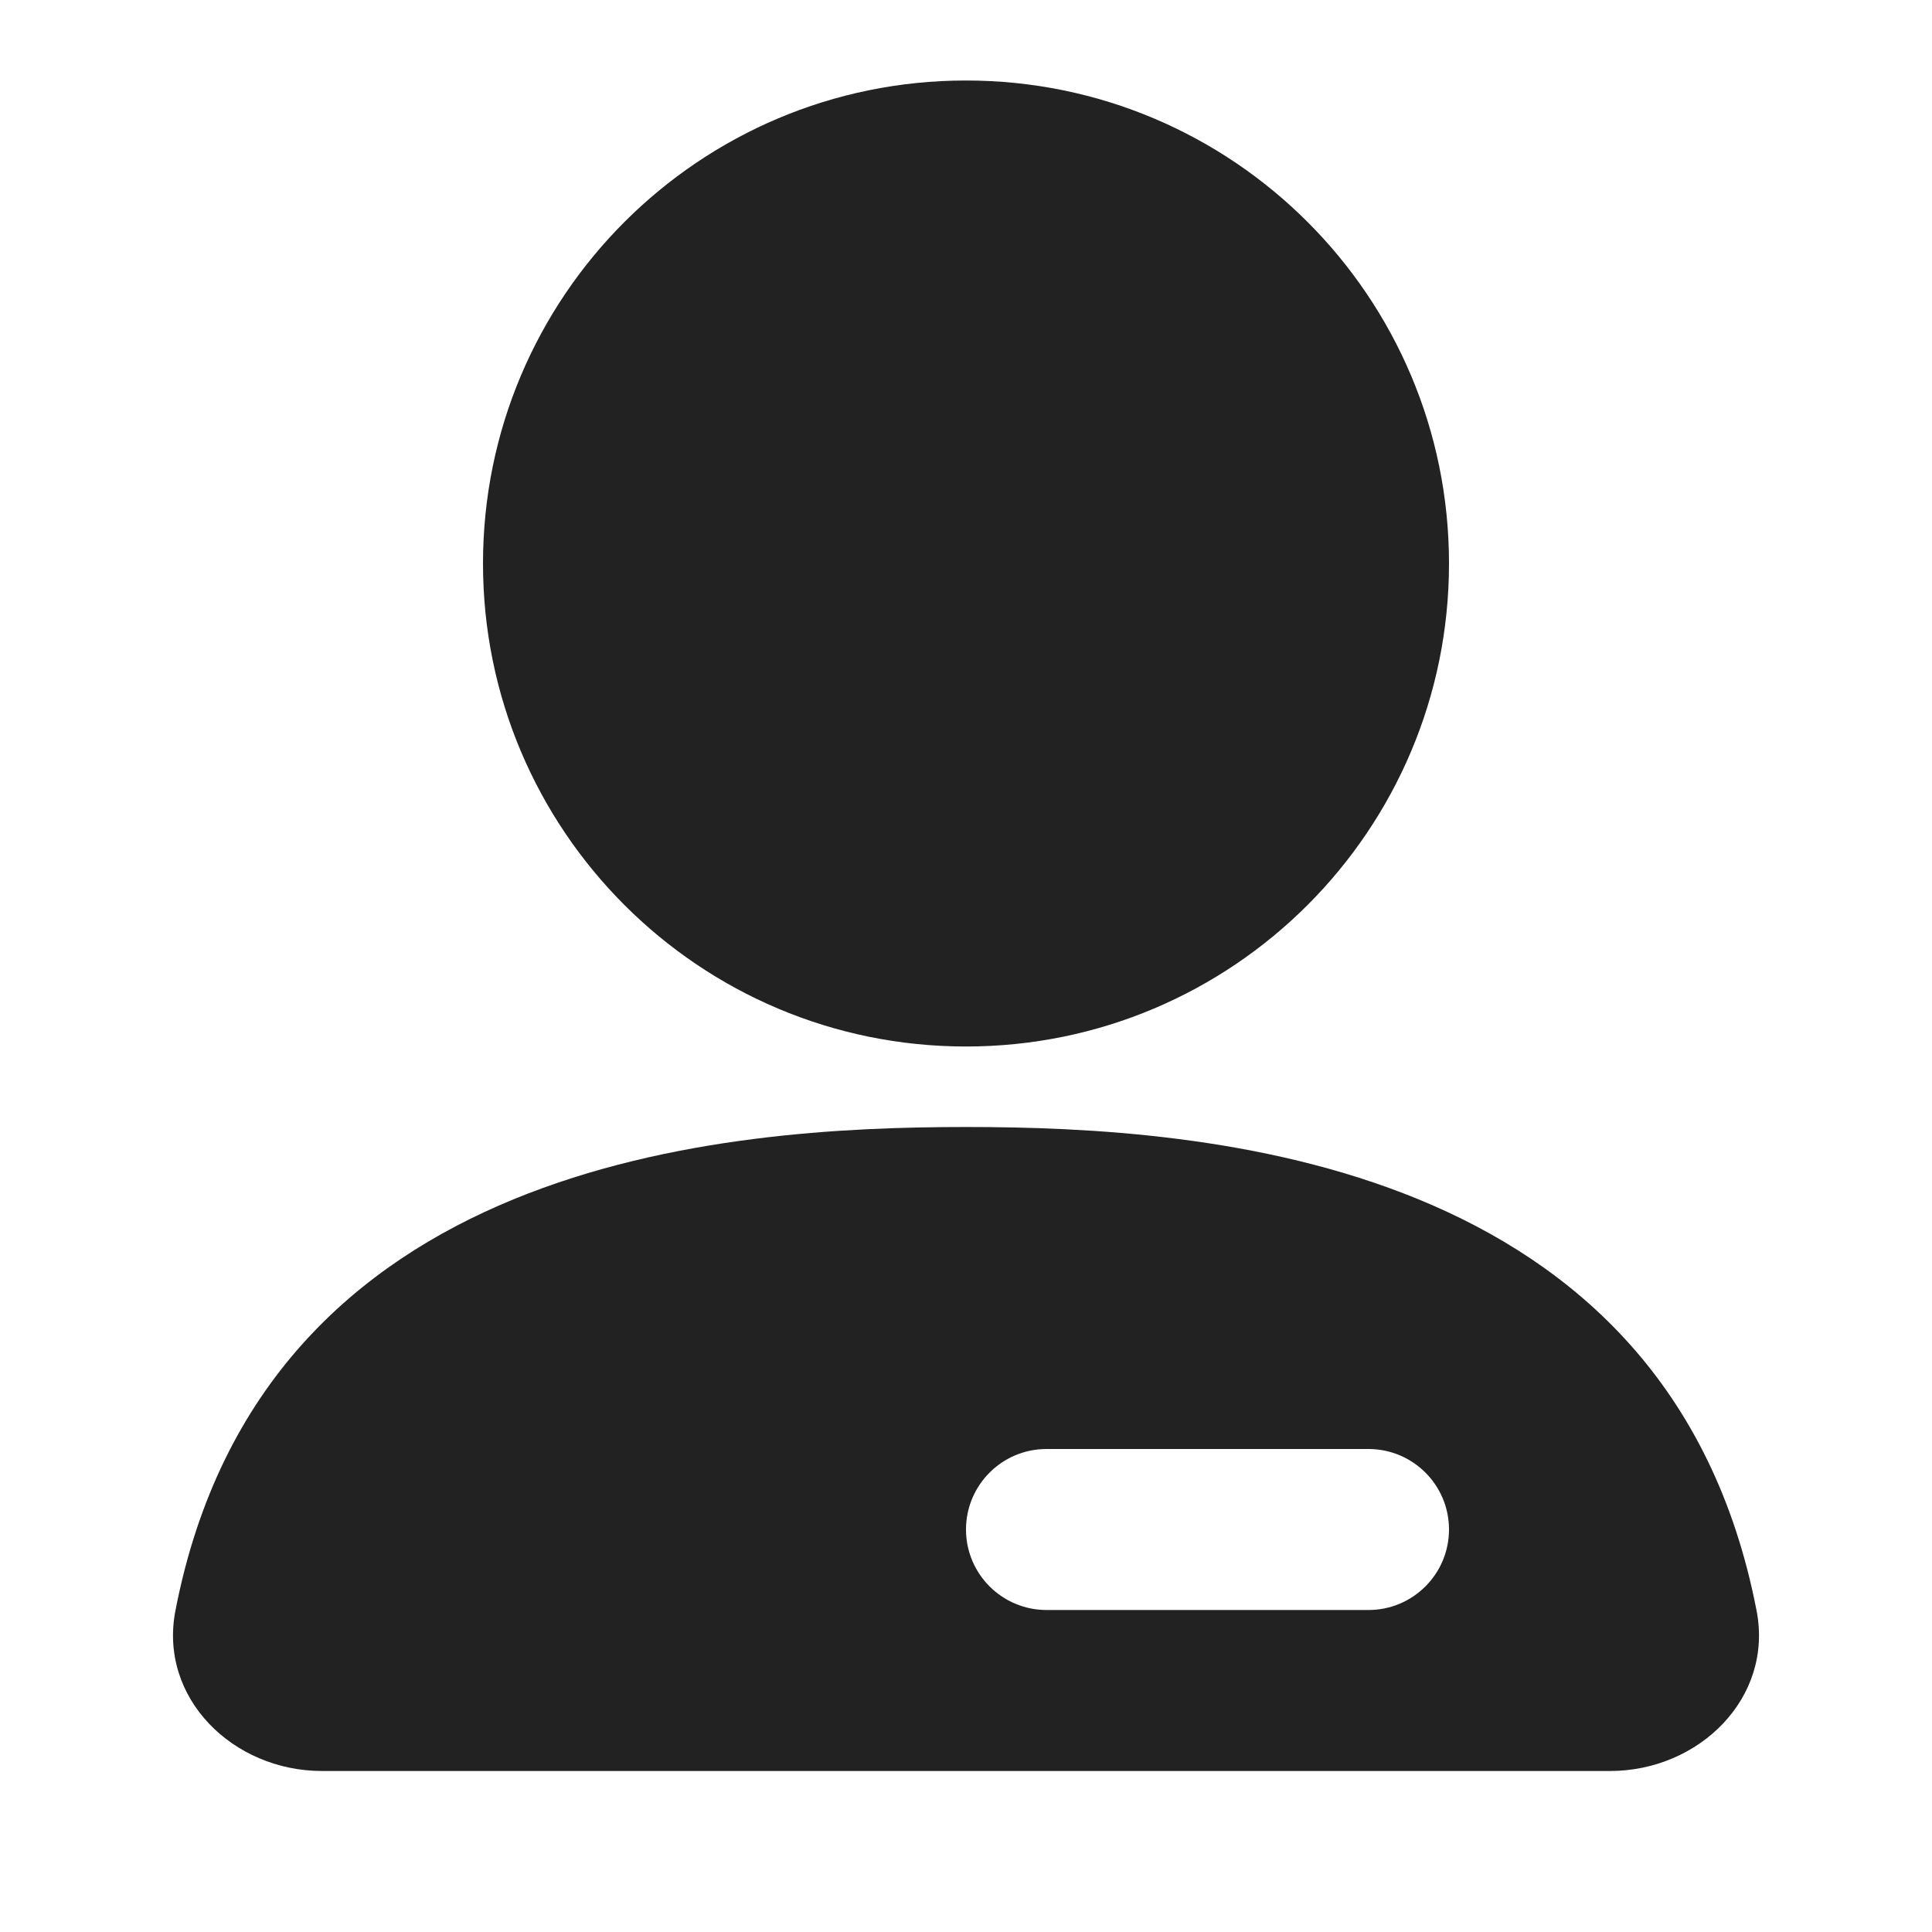 <svg width="24" height="24" viewBox="0 0 24 24" fill="none" xmlns="http://www.w3.org/2000/svg">
<path d="M12 13C15.314 13 18 10.314 18 7C18 3.686 15.314 1 12 1C8.686 1 6 3.686 6 7C6 10.314 8.686 13 12 13Z" fill="#222222"/>
<path fill-rule="evenodd" clip-rule="evenodd" d="M12 14C9.015 14 3.264 14.395 2.179 20.009C1.969 21.094 2.895 22 4 22H20C21.105 22 22.031 21.094 21.821 20.009C20.736 14.395 14.985 14 12 14ZM12 19C12 18.448 12.448 18 13 18H17C17.552 18 18 18.448 18 19C18 19.552 17.552 20 17 20H13C12.448 20 12 19.552 12 19Z" fill="#222222"/>
</svg>
